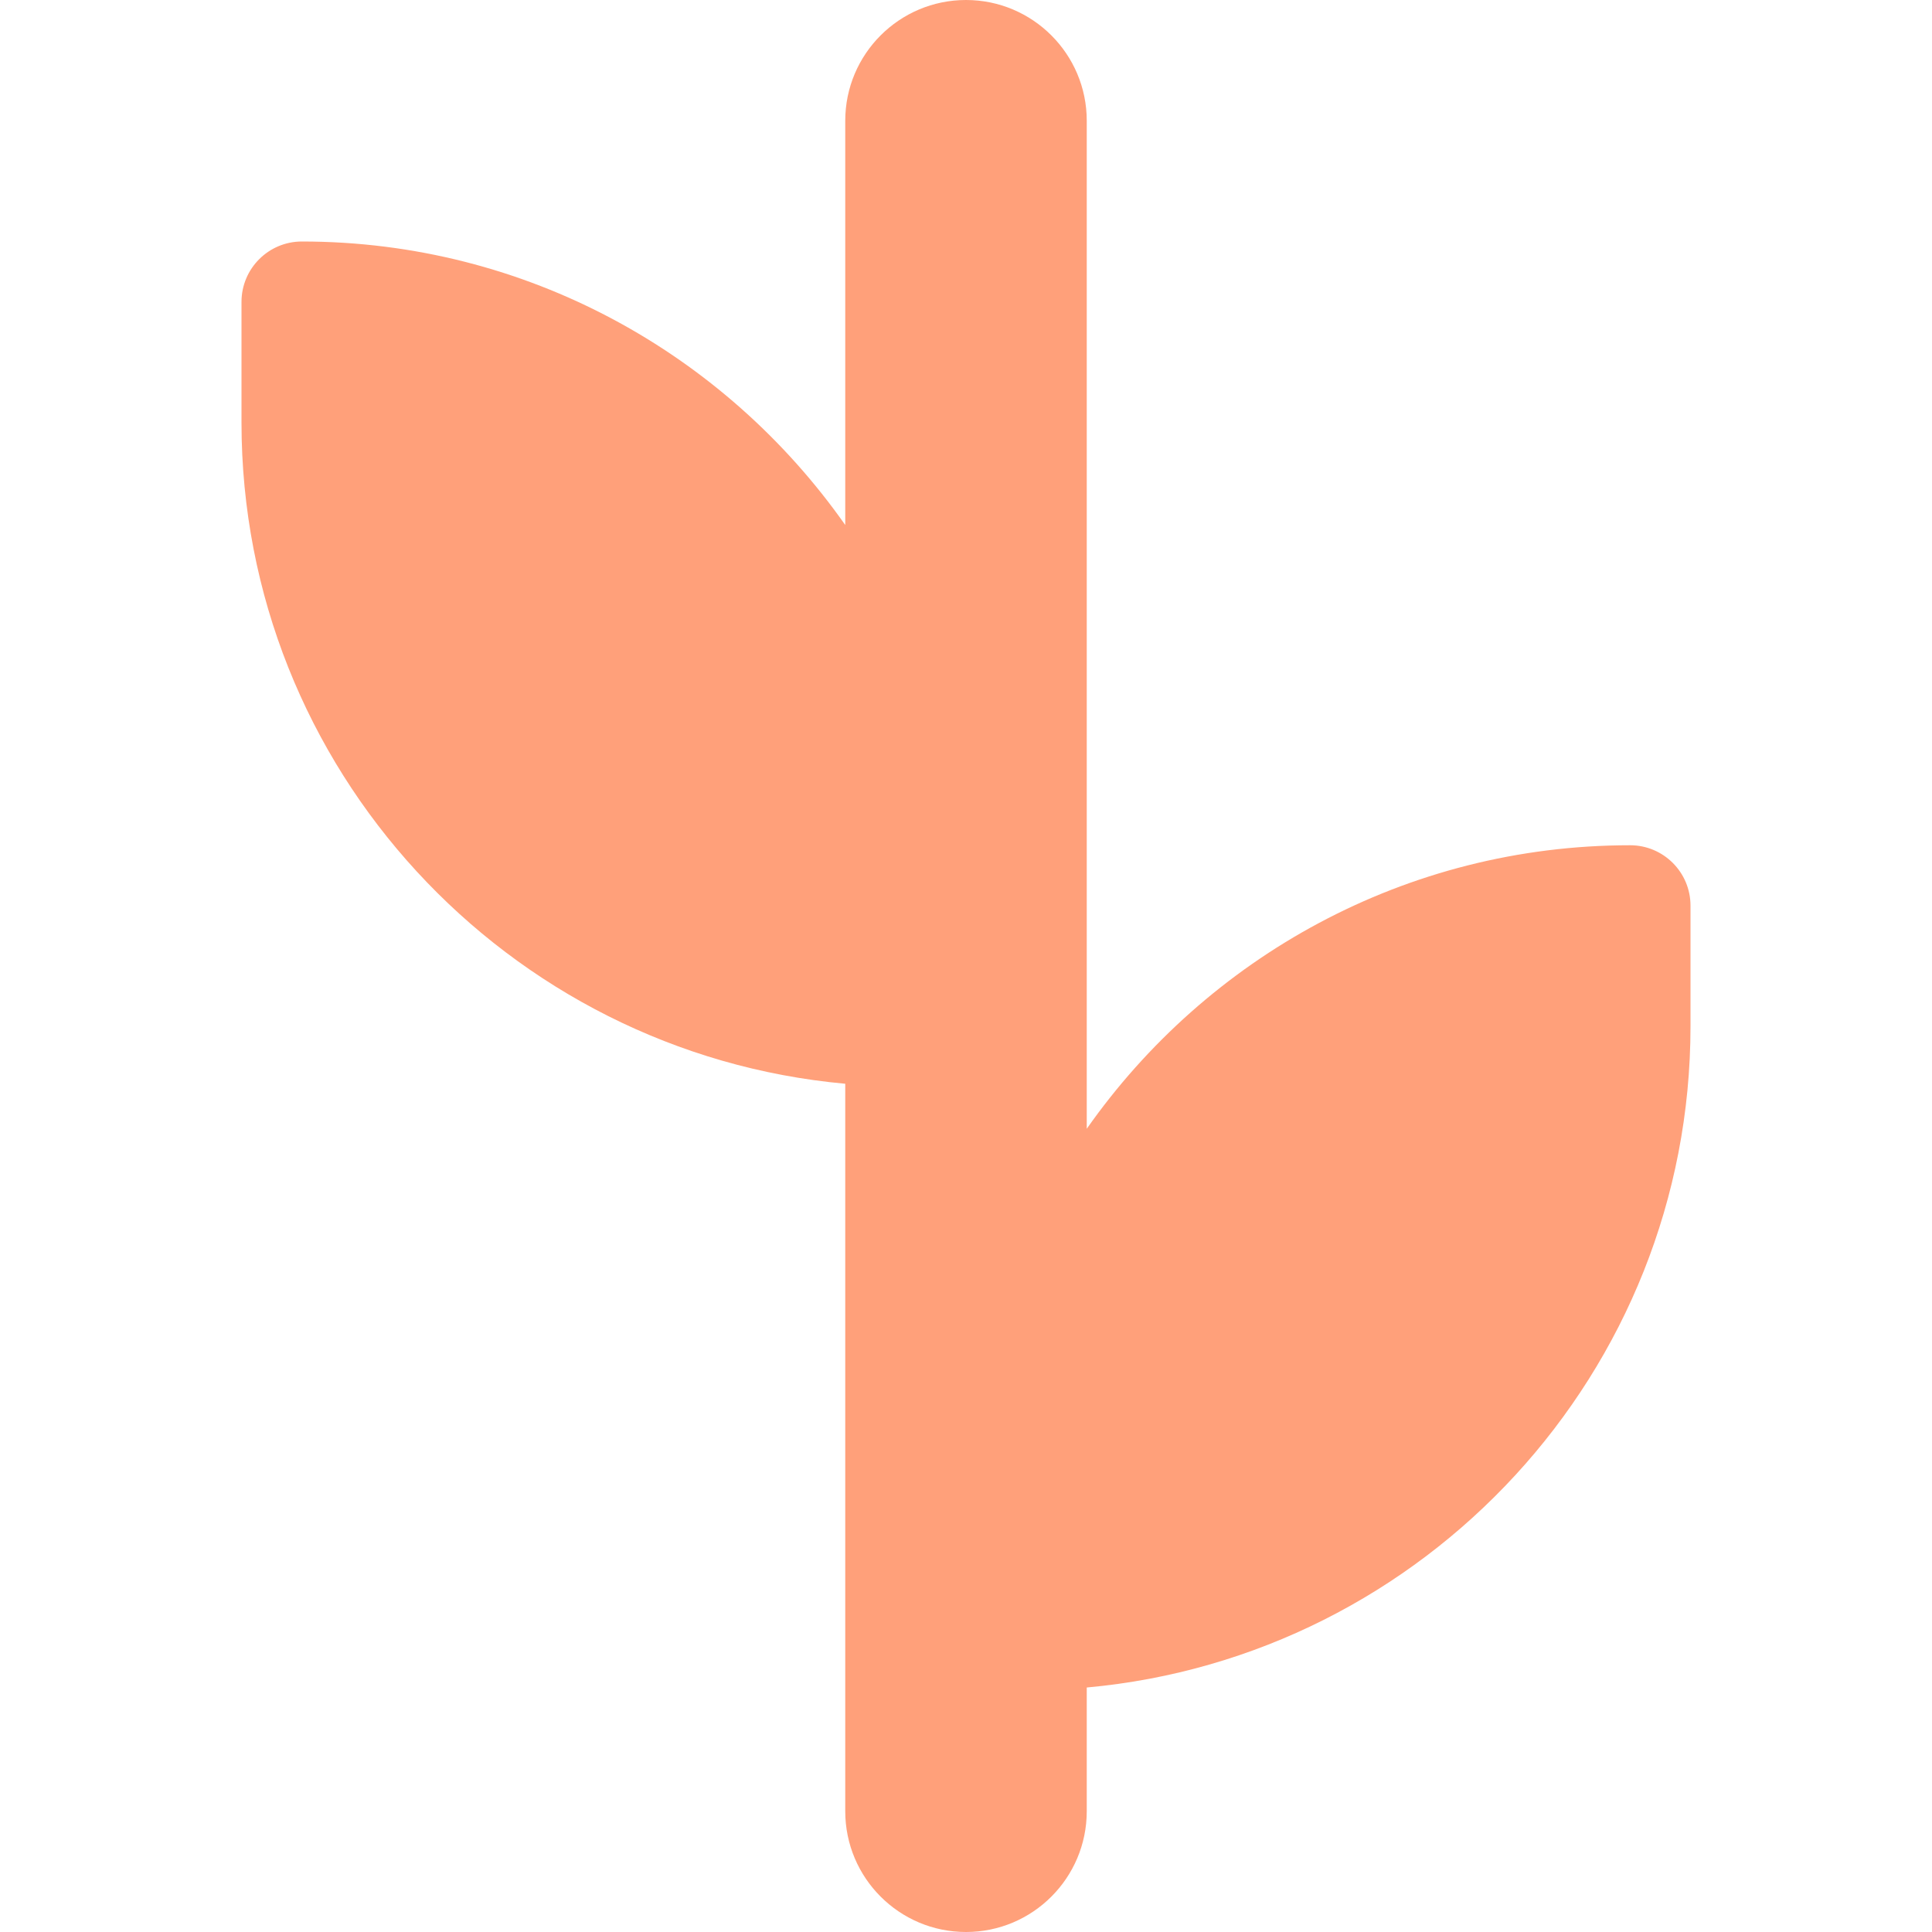 <svg width="40" height="40" viewBox="0 0 40 40" fill="none" xmlns="http://www.w3.org/2000/svg">
<path d="M33.75 17.5C29.1 17.5 24.99 19.825 22.5 23.37V2.5C22.5 1.12 21.38 0 20 0C18.62 0 17.5 1.12 17.5 2.5V10.87C15.01 7.327 10.9 5 6.25 5C5.56 5 5 5.56 5 6.25V8.75C5 15.91 10.502 21.802 17.5 22.438V37.5C17.5 38.88 18.62 40 20 40C21.38 40 22.5 38.88 22.5 37.5V34.938C29.497 34.303 35 28.41 35 21.25V18.75C35 18.06 34.44 17.5 33.75 17.5Z" fill="#FFA07A"/>
</svg>

